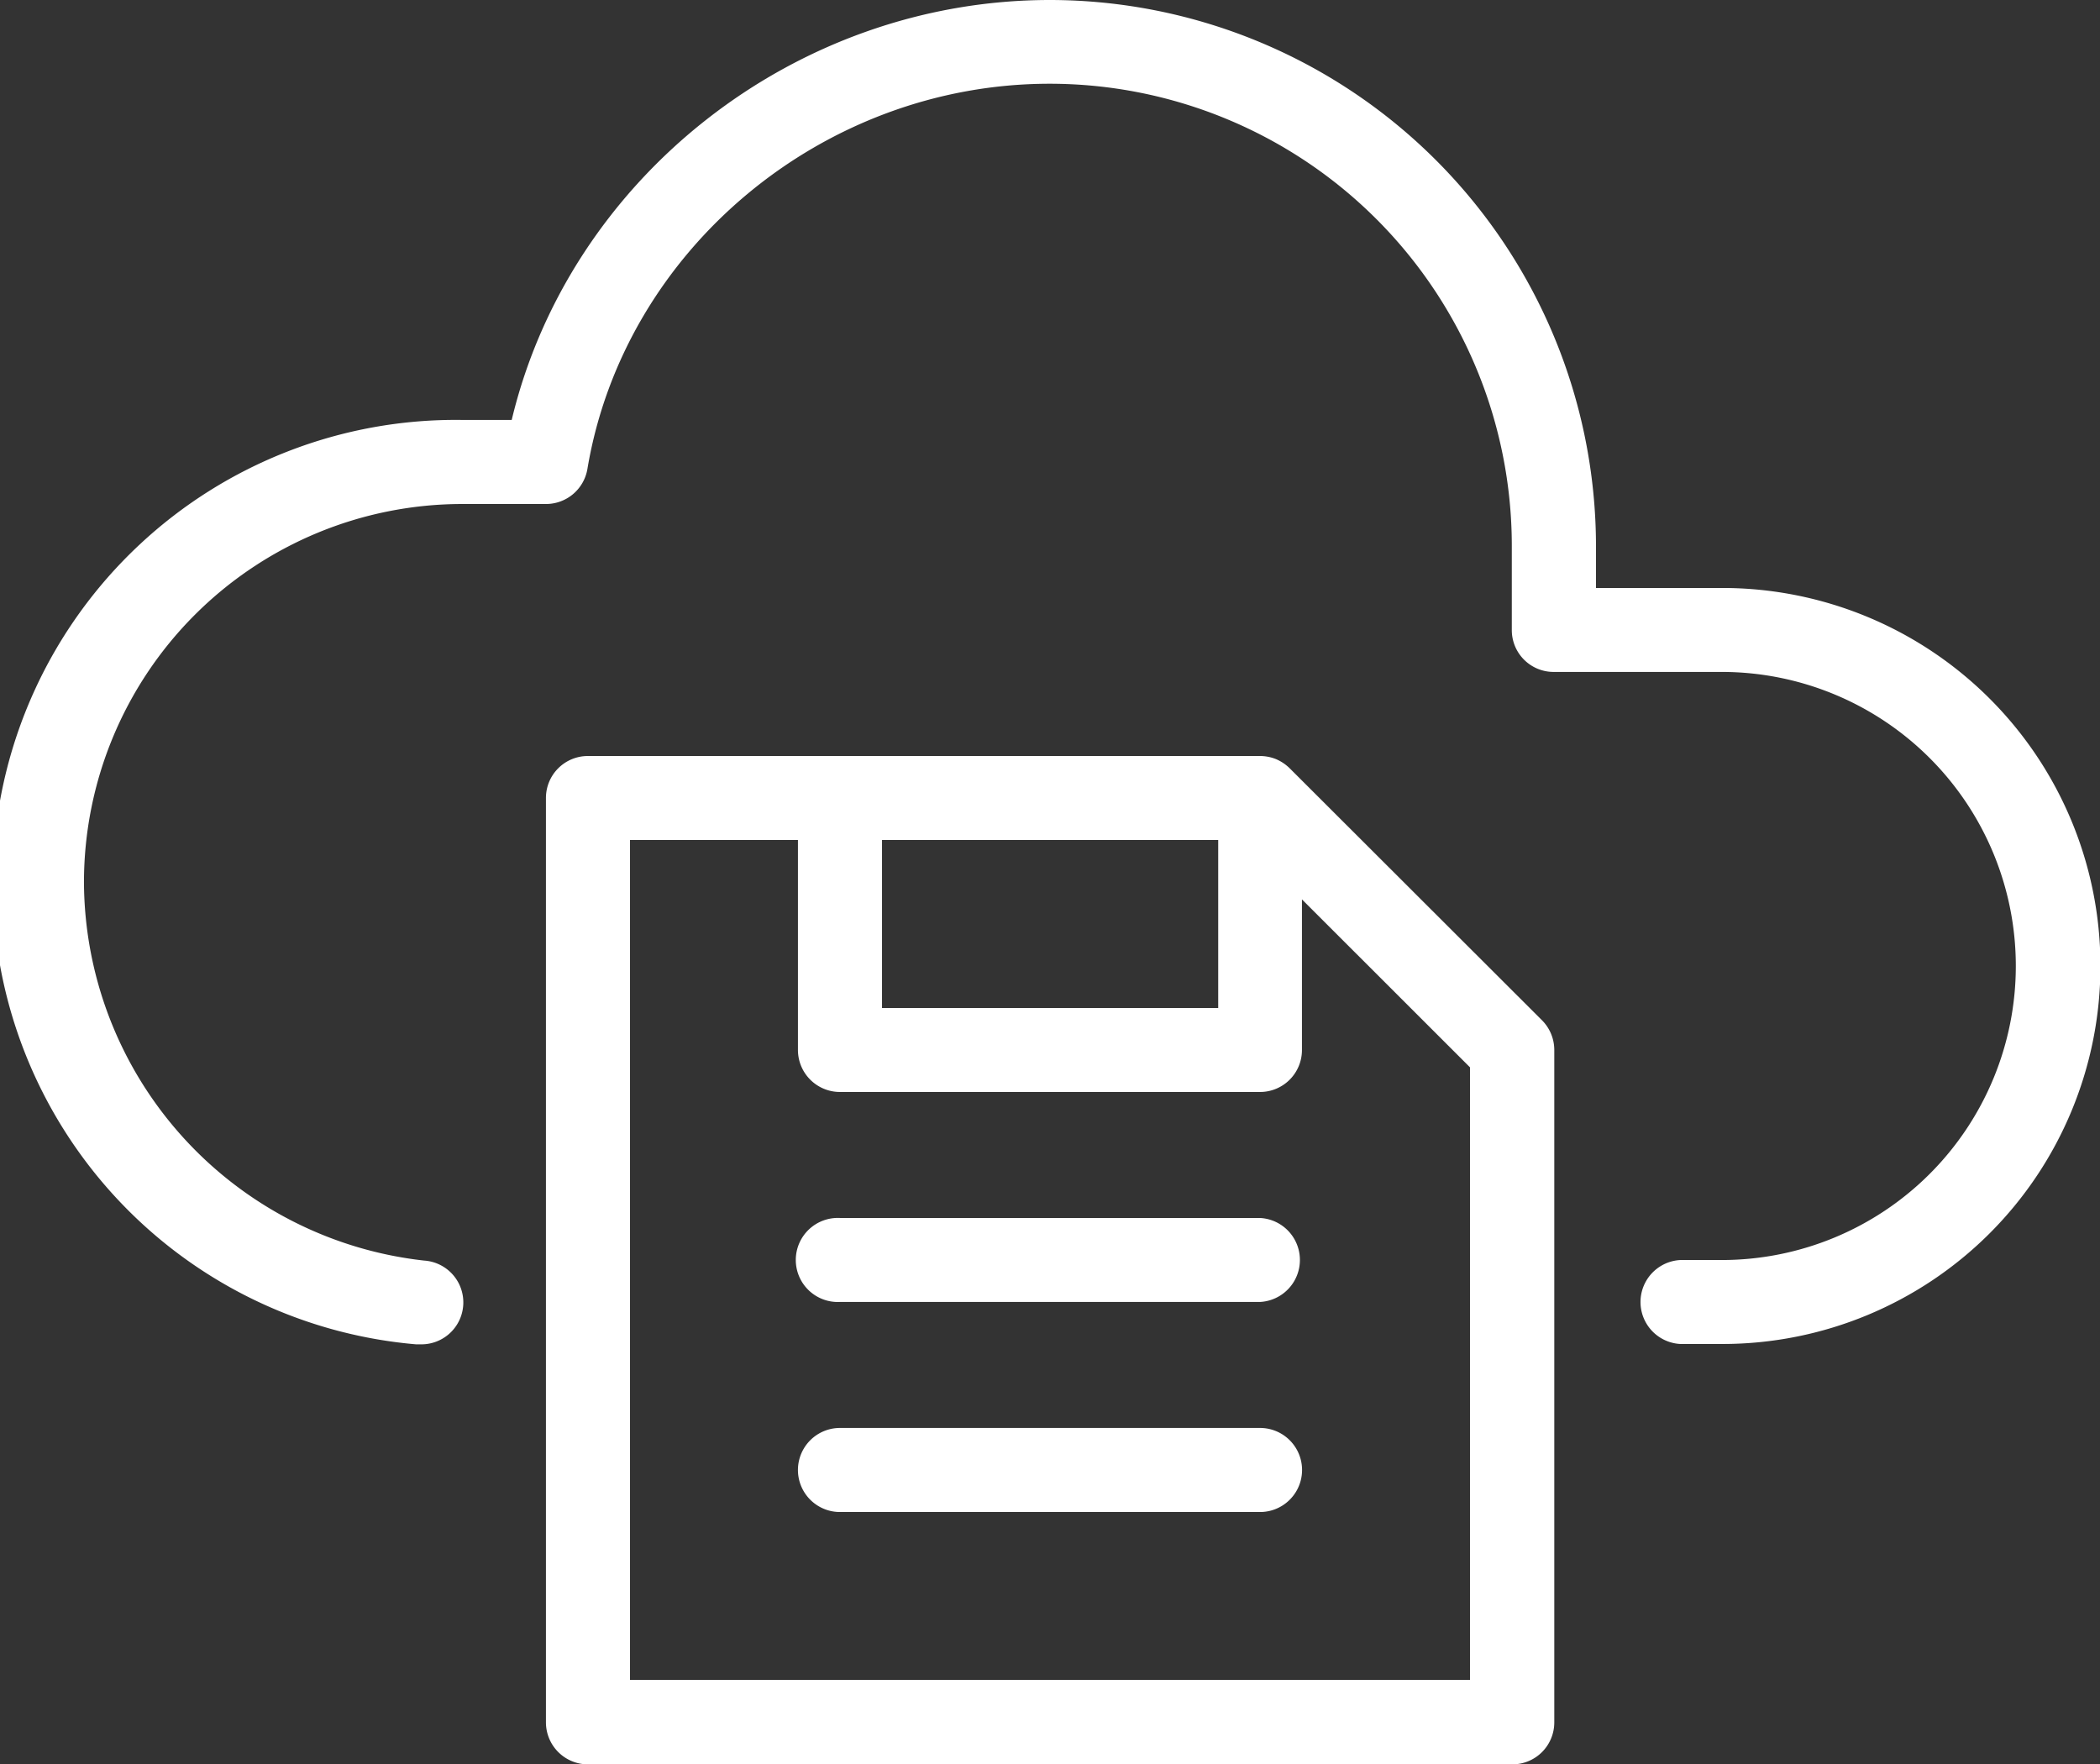 <svg id="Layer_1" data-name="Layer 1" xmlns="http://www.w3.org/2000/svg" viewBox="0 0 190.83 160.3"><rect x="0" y="0" width="190.83" height="160.3" fill="#333333" stroke="none"/><defs><style>.cls-1{fill:#fff;}</style></defs><path class="cls-1" d="M207.78,115.53H196.33v-3.82A49.67,49.67,0,0,0,146.71,62.1c-23.19,0-43.66,16.19-48.91,38.16H93.28a42.08,42.08,0,0,0-4.19,84l.38,0a3.81,3.81,0,0,0,.37-7.61,34.75,34.75,0,0,1-30.91-34.37A34.39,34.39,0,0,1,93.28,107.9h7.63a3.82,3.82,0,0,0,3.77-3.19c3.34-19.94,21.41-35,42-35a42,42,0,0,1,42,42v7.64a3.8,3.8,0,0,0,3.81,3.81h15.27a26.72,26.72,0,0,1,0,53.44H204a3.82,3.82,0,0,0,0,7.63h3.82a34.35,34.35,0,0,0,0-68.7Z" transform="translate(-51.3 -62.1)"/><path class="cls-1" d="M168.5,131.92a4,4,0,0,0-1.23-.83,3.89,3.89,0,0,0-1.47-.29H104.73a3.81,3.81,0,0,0-3.82,3.81v84a3.82,3.82,0,0,0,3.82,3.82h84a3.81,3.81,0,0,0,3.81-3.82V157.51a3.82,3.82,0,0,0-1.12-2.7Zm-37.05,6.51H162V153.7H131.45Zm53.43,76.33H108.55V138.43h15.26v19.08a3.82,3.82,0,0,0,3.82,3.82H165.8a3.81,3.81,0,0,0,3.81-3.82V143.83l15.27,15.26Z" transform="translate(-51.3 -62.1)"/><path class="cls-1" d="M165.8,172.78H127.63a3.82,3.82,0,1,0,0,7.63H165.8a3.82,3.82,0,0,0,0-7.63Z" transform="translate(-51.3 -62.1)"/><path class="cls-1" d="M165.8,191.86H127.63a3.82,3.82,0,0,0,0,7.64H165.8a3.82,3.82,0,0,0,0-7.64Z" transform="translate(-51.3 -62.1)"/></svg>